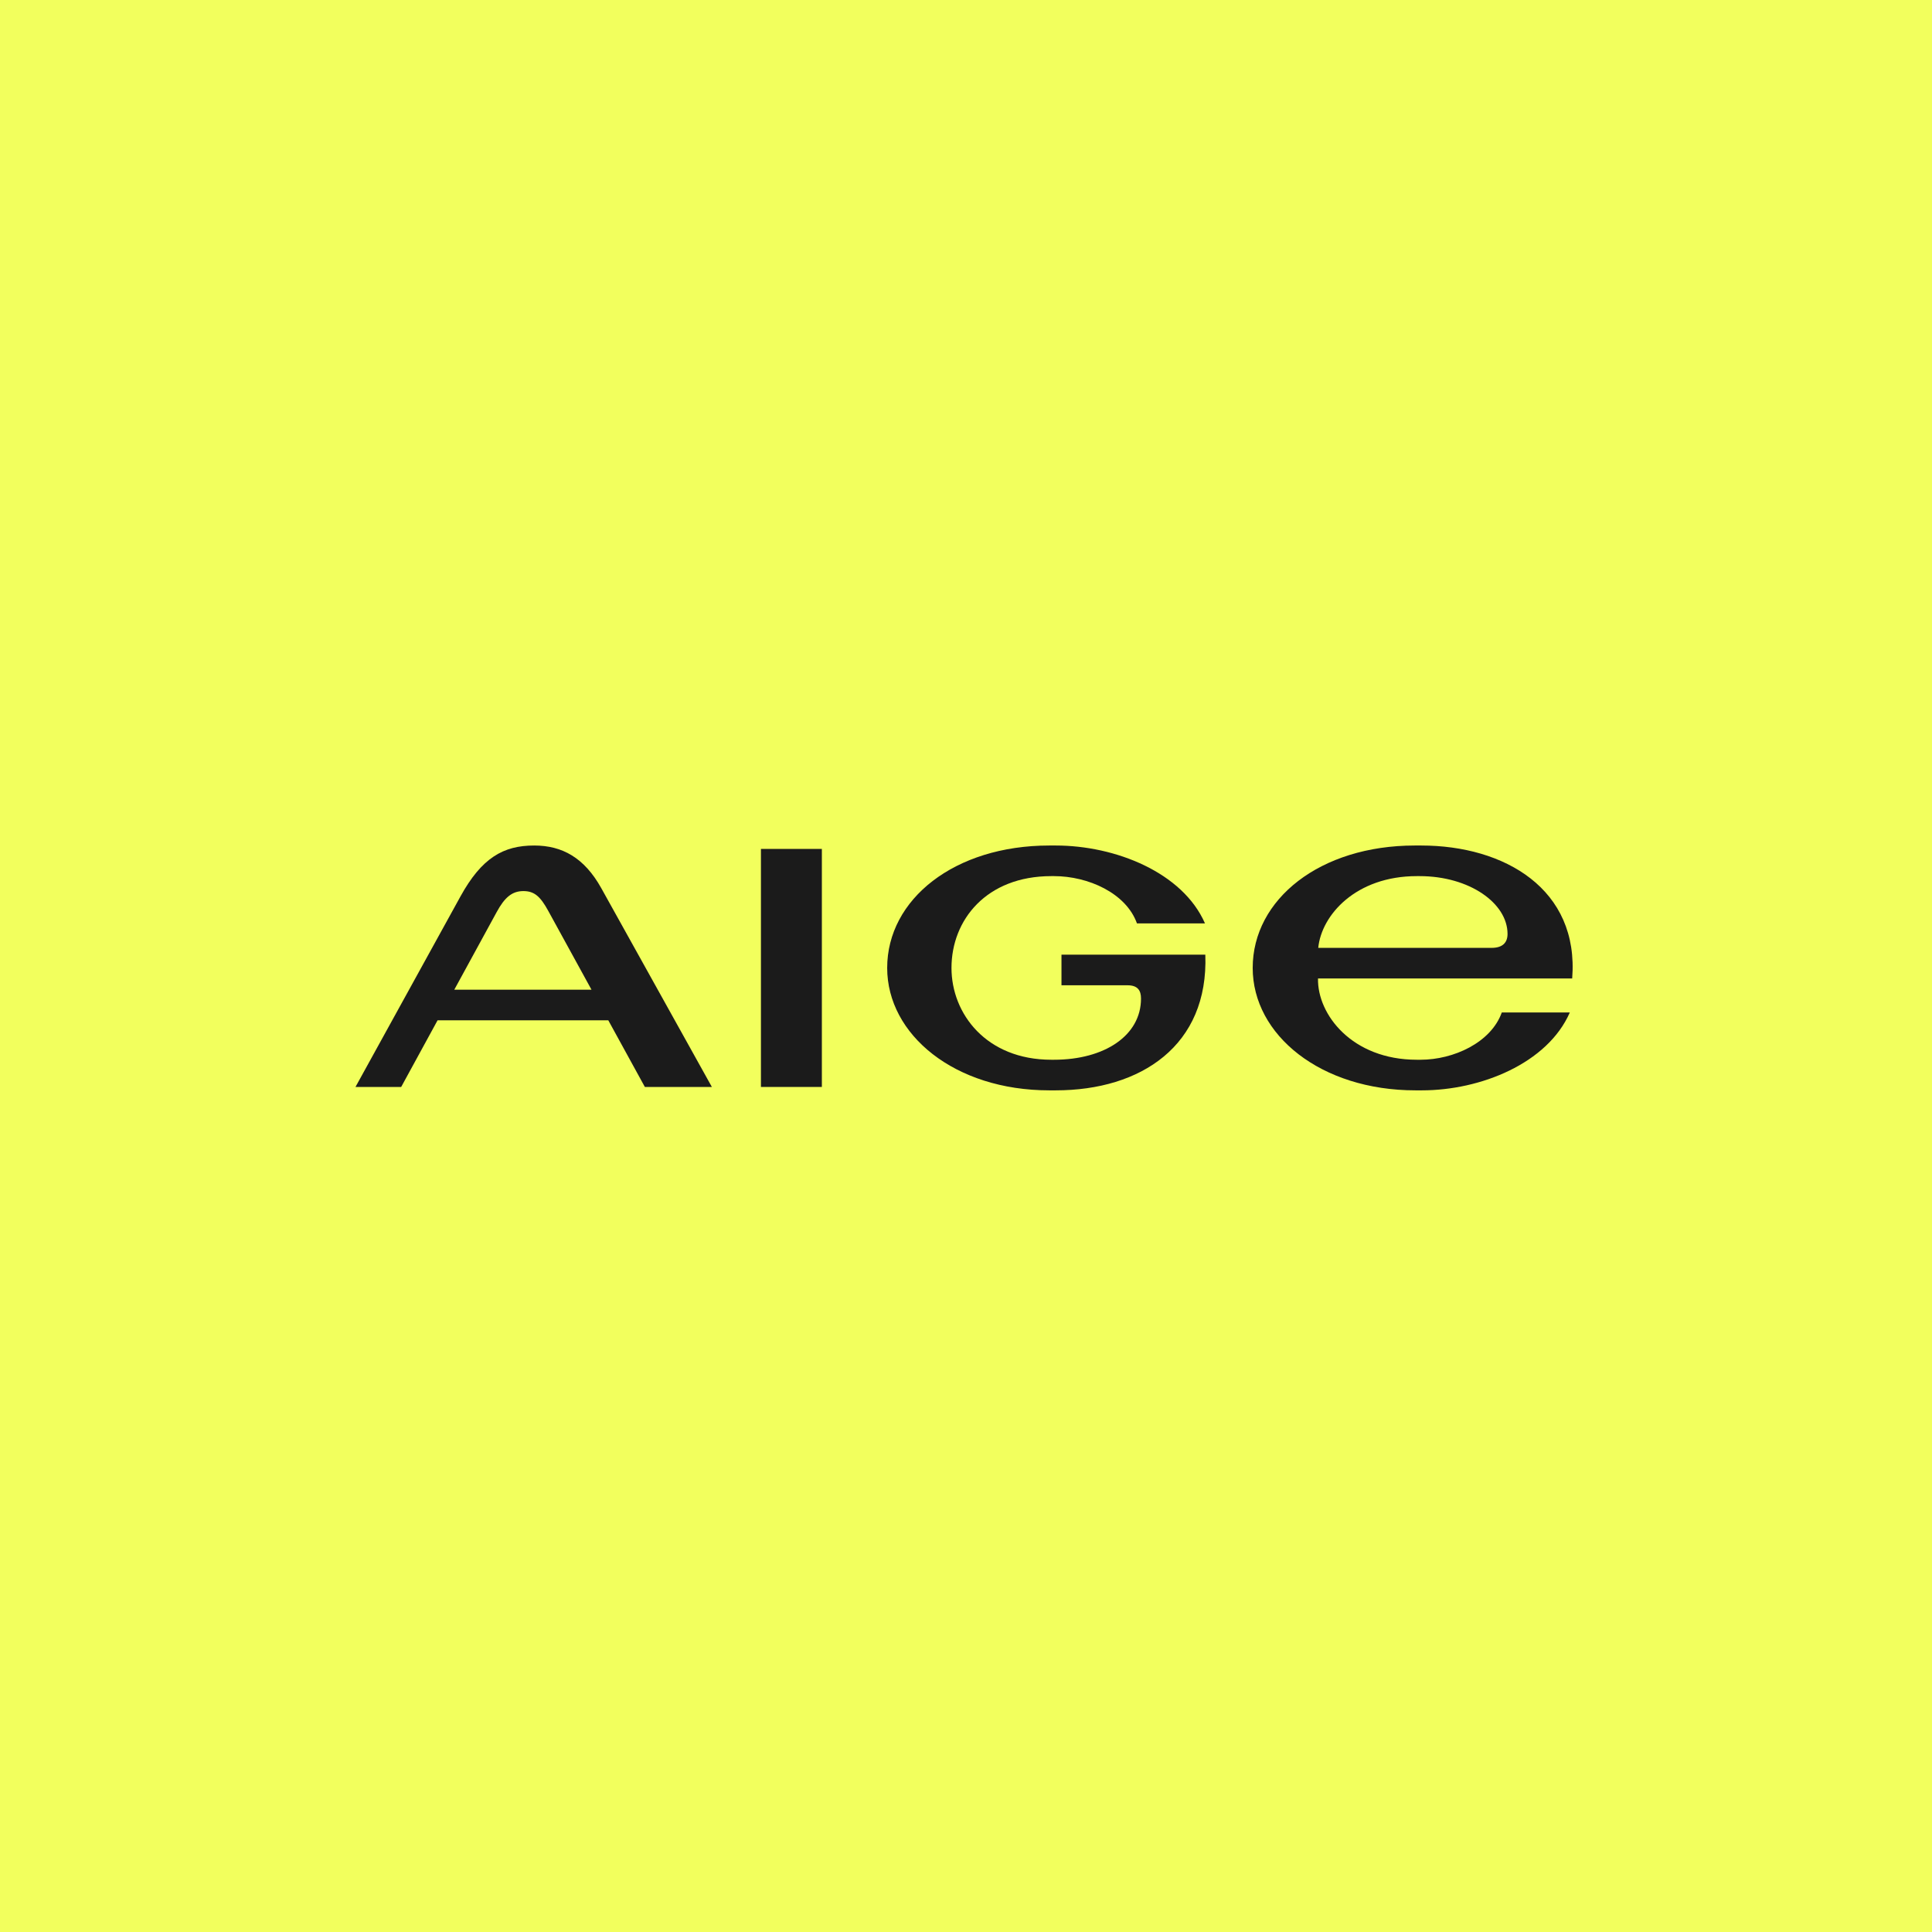 <svg width="500" height="500" viewBox="0 0 500 500" fill="none" xmlns="http://www.w3.org/2000/svg">
<rect width="500" height="500" fill="#F2FF5D"/>
<g clip-path="url(#clip0_1_2)">
<rect width="316" height="65" transform="translate(91 218)" fill="#F2FF5D"/>
<path d="M138.247 218.819C130.277 218.819 124.671 221.987 119.153 232.02L92.001 281.302H103.825L113.244 264.053H157.425L166.889 281.302H184.231L155.59 229.82C151.21 221.987 145.517 218.819 138.247 218.819ZM117.569 256.133L128.525 236.068C130.627 232.196 132.554 230.612 135.445 230.612C138.247 230.612 139.824 231.932 141.926 235.804L153.079 256.133H117.569Z" fill="#1B1B1B"/>
<path d="M274.71 247.068V254.988H291.789C294.505 254.988 295.293 256.396 295.293 258.421C295.293 268.013 285.834 274.261 272.783 274.261H272.083C255.265 274.261 246.244 262.381 246.244 250.5C246.244 238.092 255.265 226.739 272.083 226.739H272.783C281.63 226.739 291.44 231.14 294.243 238.972H311.848C306.067 225.771 288.637 218.819 273.221 218.819H271.557C247.033 218.819 229.602 232.724 229.602 250.5C229.602 267.749 247.033 282.181 271.557 282.181H273.221C295.293 282.181 312.811 270.565 311.935 247.068H274.71Z" fill="#1B1B1B"/>
<path d="M406.879 253.228C408.718 230.084 389.361 218.819 367.815 218.819H366.151C341.627 218.819 324.197 232.724 324.197 250.5C324.197 267.837 341.802 282.181 366.326 282.181H367.99C383.143 282.181 400.485 275.229 406.266 262.029H388.661C385.858 269.861 376.135 274.261 367.639 274.261H366.676C349.912 274.261 340.896 262.543 341.1 253.228H406.879ZM366.676 226.739H367.377C380.34 226.739 390.15 233.78 390.15 241.7C390.15 243.9 388.923 245.308 386.033 245.308H341.16C341.992 236.799 350.908 226.739 366.676 226.739Z" fill="#1B1B1B"/>
<path d="M212.697 219.7H196.931V281.303H212.697V219.7Z" fill="#1B1B1B"/>
</g>
<defs>
<clipPath id="clip0_1_2">
<rect width="316" height="65" fill="white" transform="translate(91 218)"/>
</clipPath>
</defs>
</svg>
